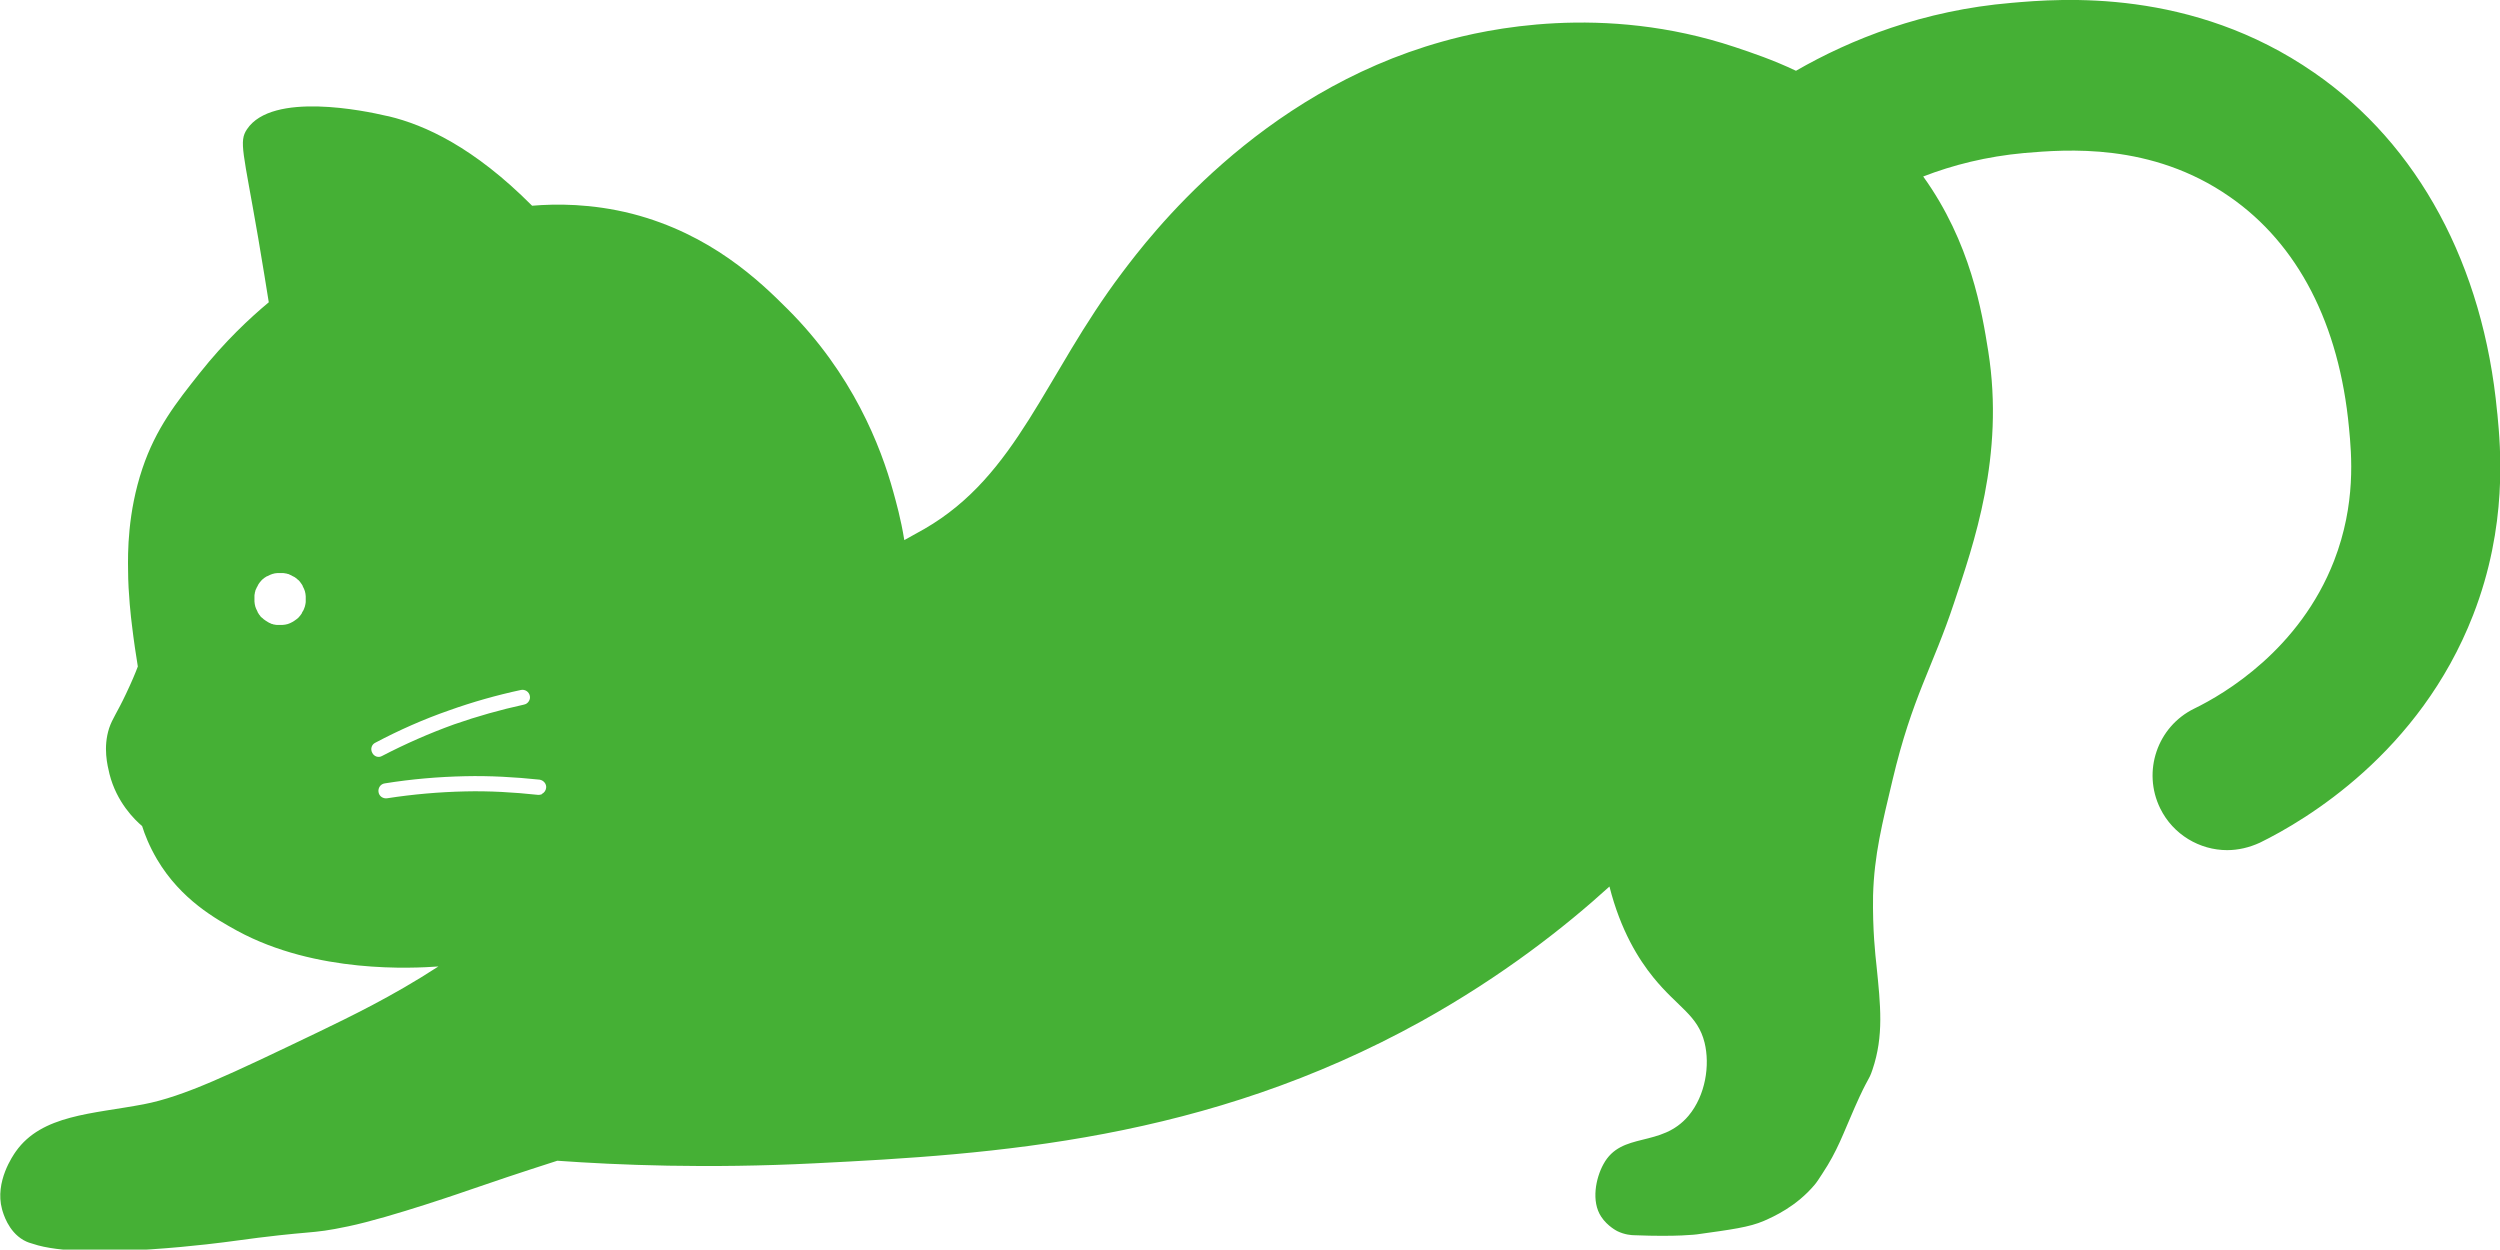 <?xml version="1.0" encoding="UTF-8"?>
<svg id="_レイヤー_2" data-name="レイヤー 2" xmlns="http://www.w3.org/2000/svg" viewBox="0 0 87.25 43.61">
  <defs>
    <style>
      .cls-1 {
        fill: #45b035;
      }
    </style>
  </defs>
  <g id="_レイヤー_1-2" data-name="レイヤー 1">
    <path class="cls-1" d="M87.15,14.38c-.48-5.12-2.75-9.33-6.38-11.84C76.49-.43,71.92-.05,70.2.1c-3.08.26-5.61,1.27-7.52,2.37-.8-.38-1.54-.63-2.14-.83-4.6-1.53-8.68-.62-10.2-.19-6.45,1.8-10.26,6.85-11.18,8.07-2.71,3.59-3.64,7.06-6.9,8.94-.23.13-.47.26-.7.39-.12-.75-.29-1.34-.38-1.67-.44-1.61-1.43-4.14-3.7-6.4-.97-.97-2.67-2.61-5.42-3.32-1.42-.36-2.66-.35-3.49-.28-2.04-2.05-3.75-2.82-5-3.12-.05-.01-.09-.02-.1-.02-.72-.17-3.97-.85-4.85.47-.29.43-.13.77.39,3.79.17.98.29,1.77.37,2.25-.66.55-1.53,1.36-2.41,2.47-.81,1.02-1.53,1.93-2,3.33-.52,1.55-.51,2.95-.5,3.55,0,.8.11,1.73.13,1.88.07.6.15,1.11.21,1.48-.08.22-.22.55-.41.95-.32.68-.47.85-.59,1.2-.22.68-.06,1.3.01,1.6.25.99.88,1.6,1.14,1.82.09.29.25.7.52,1.16.84,1.42,2.07,2.09,2.79,2.49,2.77,1.51,6.16,1.31,7.03,1.25-1.63,1.06-3.12,1.77-4.15,2.27-3.15,1.51-4.73,2.27-6.14,2.54-1.78.34-3.55.36-4.46,1.65-.09.13-.74,1.05-.48,2.01.04.14.21.77.75,1.08.14.08.26.11.33.13,1.81.62,6.86-.08,6.86-.08,3.04-.42,2.72-.23,4.14-.53,1.49-.31,4.26-1.28,4.26-1.28.69-.24,1.73-.59,3.04-1.01,2.1.15,5.21.28,8.98.09,6.26-.31,13.66-.79,21.18-4.96,2.84-1.58,5.02-3.3,6.56-4.7.39,1.54,1.02,2.54,1.53,3.17.86,1.06,1.55,1.31,1.79,2.28.19.78.04,1.83-.56,2.55-.96,1.14-2.34.53-2.97,1.69-.27.49-.43,1.3-.08,1.83.22.34.57.51.57.51.25.12.48.14.6.14,1.49.06,2.17-.03,2.17-.03,1.22-.17,1.83-.25,2.34-.47.34-.15,1.13-.5,1.77-1.26.1-.12.15-.21.27-.39.53-.8.72-1.38,1.13-2.31.49-1.11.48-.9.62-1.32.4-1.18.28-2.25.14-3.63-.04-.37-.14-1.24-.12-2.45h0c.04-1.42.32-2.51.68-4.03.69-2.91,1.4-3.92,2.15-6.19.67-2.02,1.77-5.11,1.19-8.77-.22-1.38-.61-3.79-2.27-6.1,1.03-.4,2.21-.7,3.53-.82,1.44-.12,4.43-.38,7.17,1.53,2.38,1.65,3.82,4.44,4.16,8.06.09.93.25,2.65-.52,4.64-1.2,3.09-3.81,4.64-4.88,5.16-1.29.63-1.82,2.19-1.19,3.48.45.92,1.38,1.46,2.34,1.46.38,0,.77-.09,1.14-.26,1.61-.79,5.57-3.14,7.44-7.94,1.22-3.13.96-5.85.85-7.01ZM10.67,20.99s0,.06-.01.09-.01.06-.02.09-.02.06-.03.08c-.01.03-.02.05-.04.08s-.03.05-.04.08c-.02.02-.03.05-.05.07-.02.02-.04.05-.06.07-.02.02-.04.04-.07.06s-.05.04-.07.05c-.02.02-.05.03-.08.05-.03.01-.05.03-.08.04-.03.01-.05.02-.08.03-.03,0-.06.02-.09.02-.03,0-.06.01-.09.01-.03,0-.06,0-.09,0s-.06,0-.09,0-.06,0-.09-.01c-.03,0-.06-.01-.08-.02-.03,0-.06-.02-.08-.03-.03-.01-.05-.02-.08-.04s-.05-.03-.08-.05c-.02-.02-.05-.03-.07-.05-.02-.02-.04-.04-.07-.06s-.04-.04-.06-.07c-.02-.02-.04-.05-.05-.07-.02-.02-.03-.05-.04-.08-.01-.03-.03-.05-.04-.08-.01-.03-.02-.06-.03-.08,0-.03-.02-.06-.02-.09,0-.03-.01-.06-.01-.09,0-.03,0-.06,0-.09s0-.06,0-.09c0-.03,0-.06.01-.09,0-.03.01-.06.02-.09,0-.03.02-.06.03-.08.01-.03.02-.05.04-.08.01-.03.03-.05.04-.08.02-.02.03-.05.05-.07s.04-.05.06-.07c.02-.02.04-.04.07-.06.02-.02.05-.04.07-.05.02-.02.05-.03.08-.04s.05-.03.08-.04c.03-.01.05-.02.08-.03.03,0,.06-.02.08-.02.03,0,.06-.01.09-.01.06,0,.12,0,.18,0,.03,0,.06,0,.09.01.03,0,.06.01.09.02.03,0,.06.02.08.03.03.01.05.02.08.04.03.01.05.03.08.04.02.02.05.03.07.05.02.02.04.04.07.06.02.02.04.04.06.07s.04.05.05.07c.02.02.03.05.04.08.01.03.03.05.04.08.01.03.02.06.03.08,0,.03.02.06.02.09s.01.06.01.09c0,.03,0,.06,0,.09s0,.06,0,.09ZM12.99,26.27c-.07-.13-.02-.29.11-.35.83-.44,1.69-.82,2.58-1.13.81-.29,1.66-.53,2.5-.71.14-.03.28.06.31.2.03.12-.04.24-.14.29-.02,0-.04.02-.06.02-.82.18-1.64.41-2.44.69-.86.31-1.7.68-2.51,1.1-.13.08-.29.02-.35-.11ZM18.91,27.72s-.09.03-.14.02c-.84-.09-1.69-.14-2.53-.12-.91.02-1.83.1-2.73.24-.14.02-.28-.07-.3-.22-.02-.14.07-.28.22-.3.93-.15,1.87-.23,2.8-.25.87-.02,1.74.03,2.6.12.14.02.25.15.23.29-.01.09-.07.17-.15.21Z"/>
  </g>
</svg>